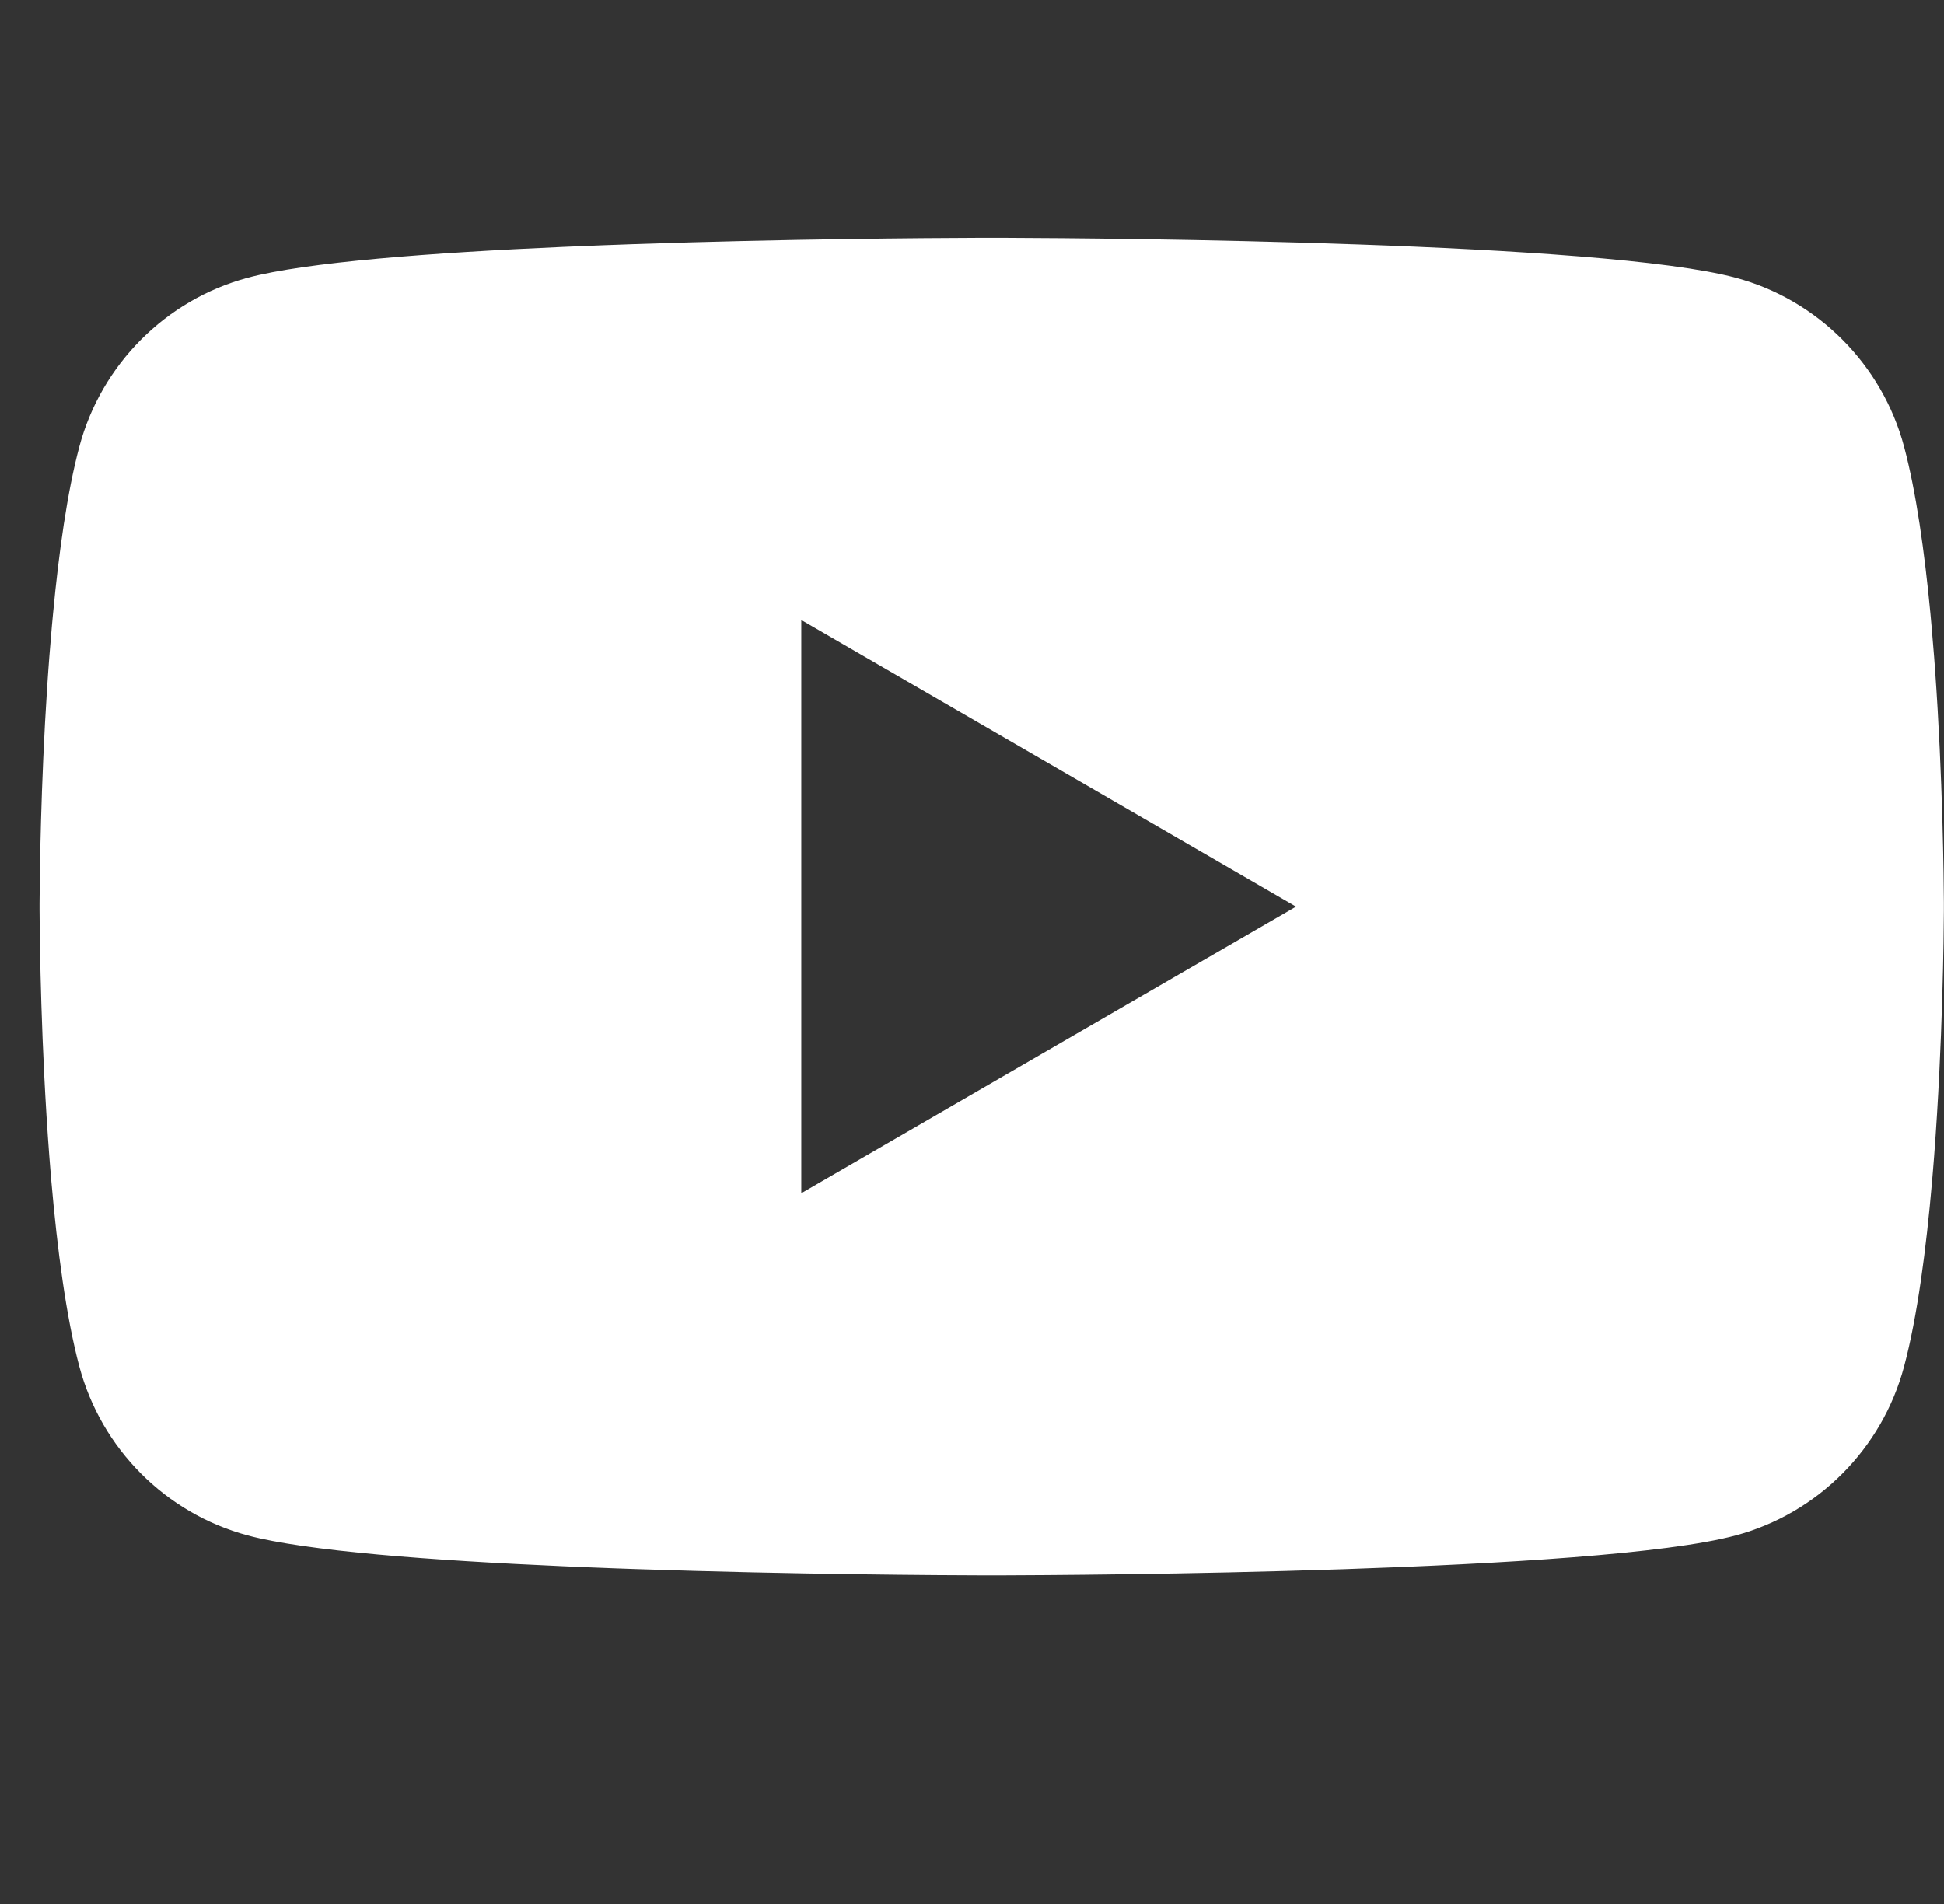 <svg width="49" height="48" viewBox="0 0 49 48" fill="none" xmlns="http://www.w3.org/2000/svg">
<rect x="0" y="0" width="49" height="48" fill="#333333" stroke="none"/>
<path d="M25.154 5.996C25.171 5.996 25.189 5.996 25.209 5.996L25.421 5.997C27.886 6.006 40.382 6.097 43.751 7.002C45.816 7.556 47.442 9.189 47.994 11.261C48.298 12.399 48.51 13.912 48.658 15.469L48.686 15.78C48.709 16.041 48.731 16.301 48.751 16.561L48.774 16.872C48.971 19.614 48.994 22.181 48.997 22.742L48.997 22.818C48.997 22.824 48.997 22.834 48.997 22.834V22.877C48.997 22.877 48.997 22.887 48.997 22.893L48.997 22.969C48.994 23.551 48.969 26.293 48.751 29.15L48.726 29.462L48.7 29.774C48.551 31.492 48.329 33.198 47.994 34.45C47.442 36.522 45.816 38.155 43.751 38.709C40.27 39.645 27.043 39.71 25.209 39.715L25.067 39.715C25.056 39.715 25.046 39.715 25.037 39.715L24.979 39.715C24.979 39.715 24.966 39.715 24.957 39.715L24.785 39.715C23.858 39.713 20.022 39.695 16.004 39.557L15.49 39.539C15.405 39.535 15.319 39.532 15.233 39.529L14.719 39.509L14.206 39.487C10.877 39.341 7.704 39.101 6.244 38.709C4.178 38.155 2.552 36.522 2 34.45C1.666 33.198 1.443 31.492 1.294 29.774L1.268 29.462L1.243 29.15C1.033 26.397 1.002 23.751 0.998 23.041L0.997 22.939C0.997 22.93 0.997 22.922 0.997 22.914V22.797C0.997 22.789 0.997 22.781 0.997 22.772L0.998 22.67C1.002 22.027 1.027 19.796 1.188 17.336L1.209 17.027C1.213 16.976 1.217 16.924 1.22 16.872L1.243 16.561C1.263 16.301 1.285 16.041 1.308 15.78L1.337 15.469C1.484 13.912 1.696 12.399 2 11.261C2.552 9.189 4.178 7.556 6.244 7.002C7.704 6.61 10.877 6.37 14.206 6.224L14.719 6.203L15.233 6.182C15.319 6.179 15.405 6.176 15.49 6.173L16.004 6.154C19.765 6.025 23.368 6.001 24.573 5.997L24.785 5.996C24.805 5.996 24.823 5.996 24.841 5.996H25.154ZM20.197 15.63V30.081L32.667 22.856L20.197 15.63Z" fill="white"/>
</svg>
